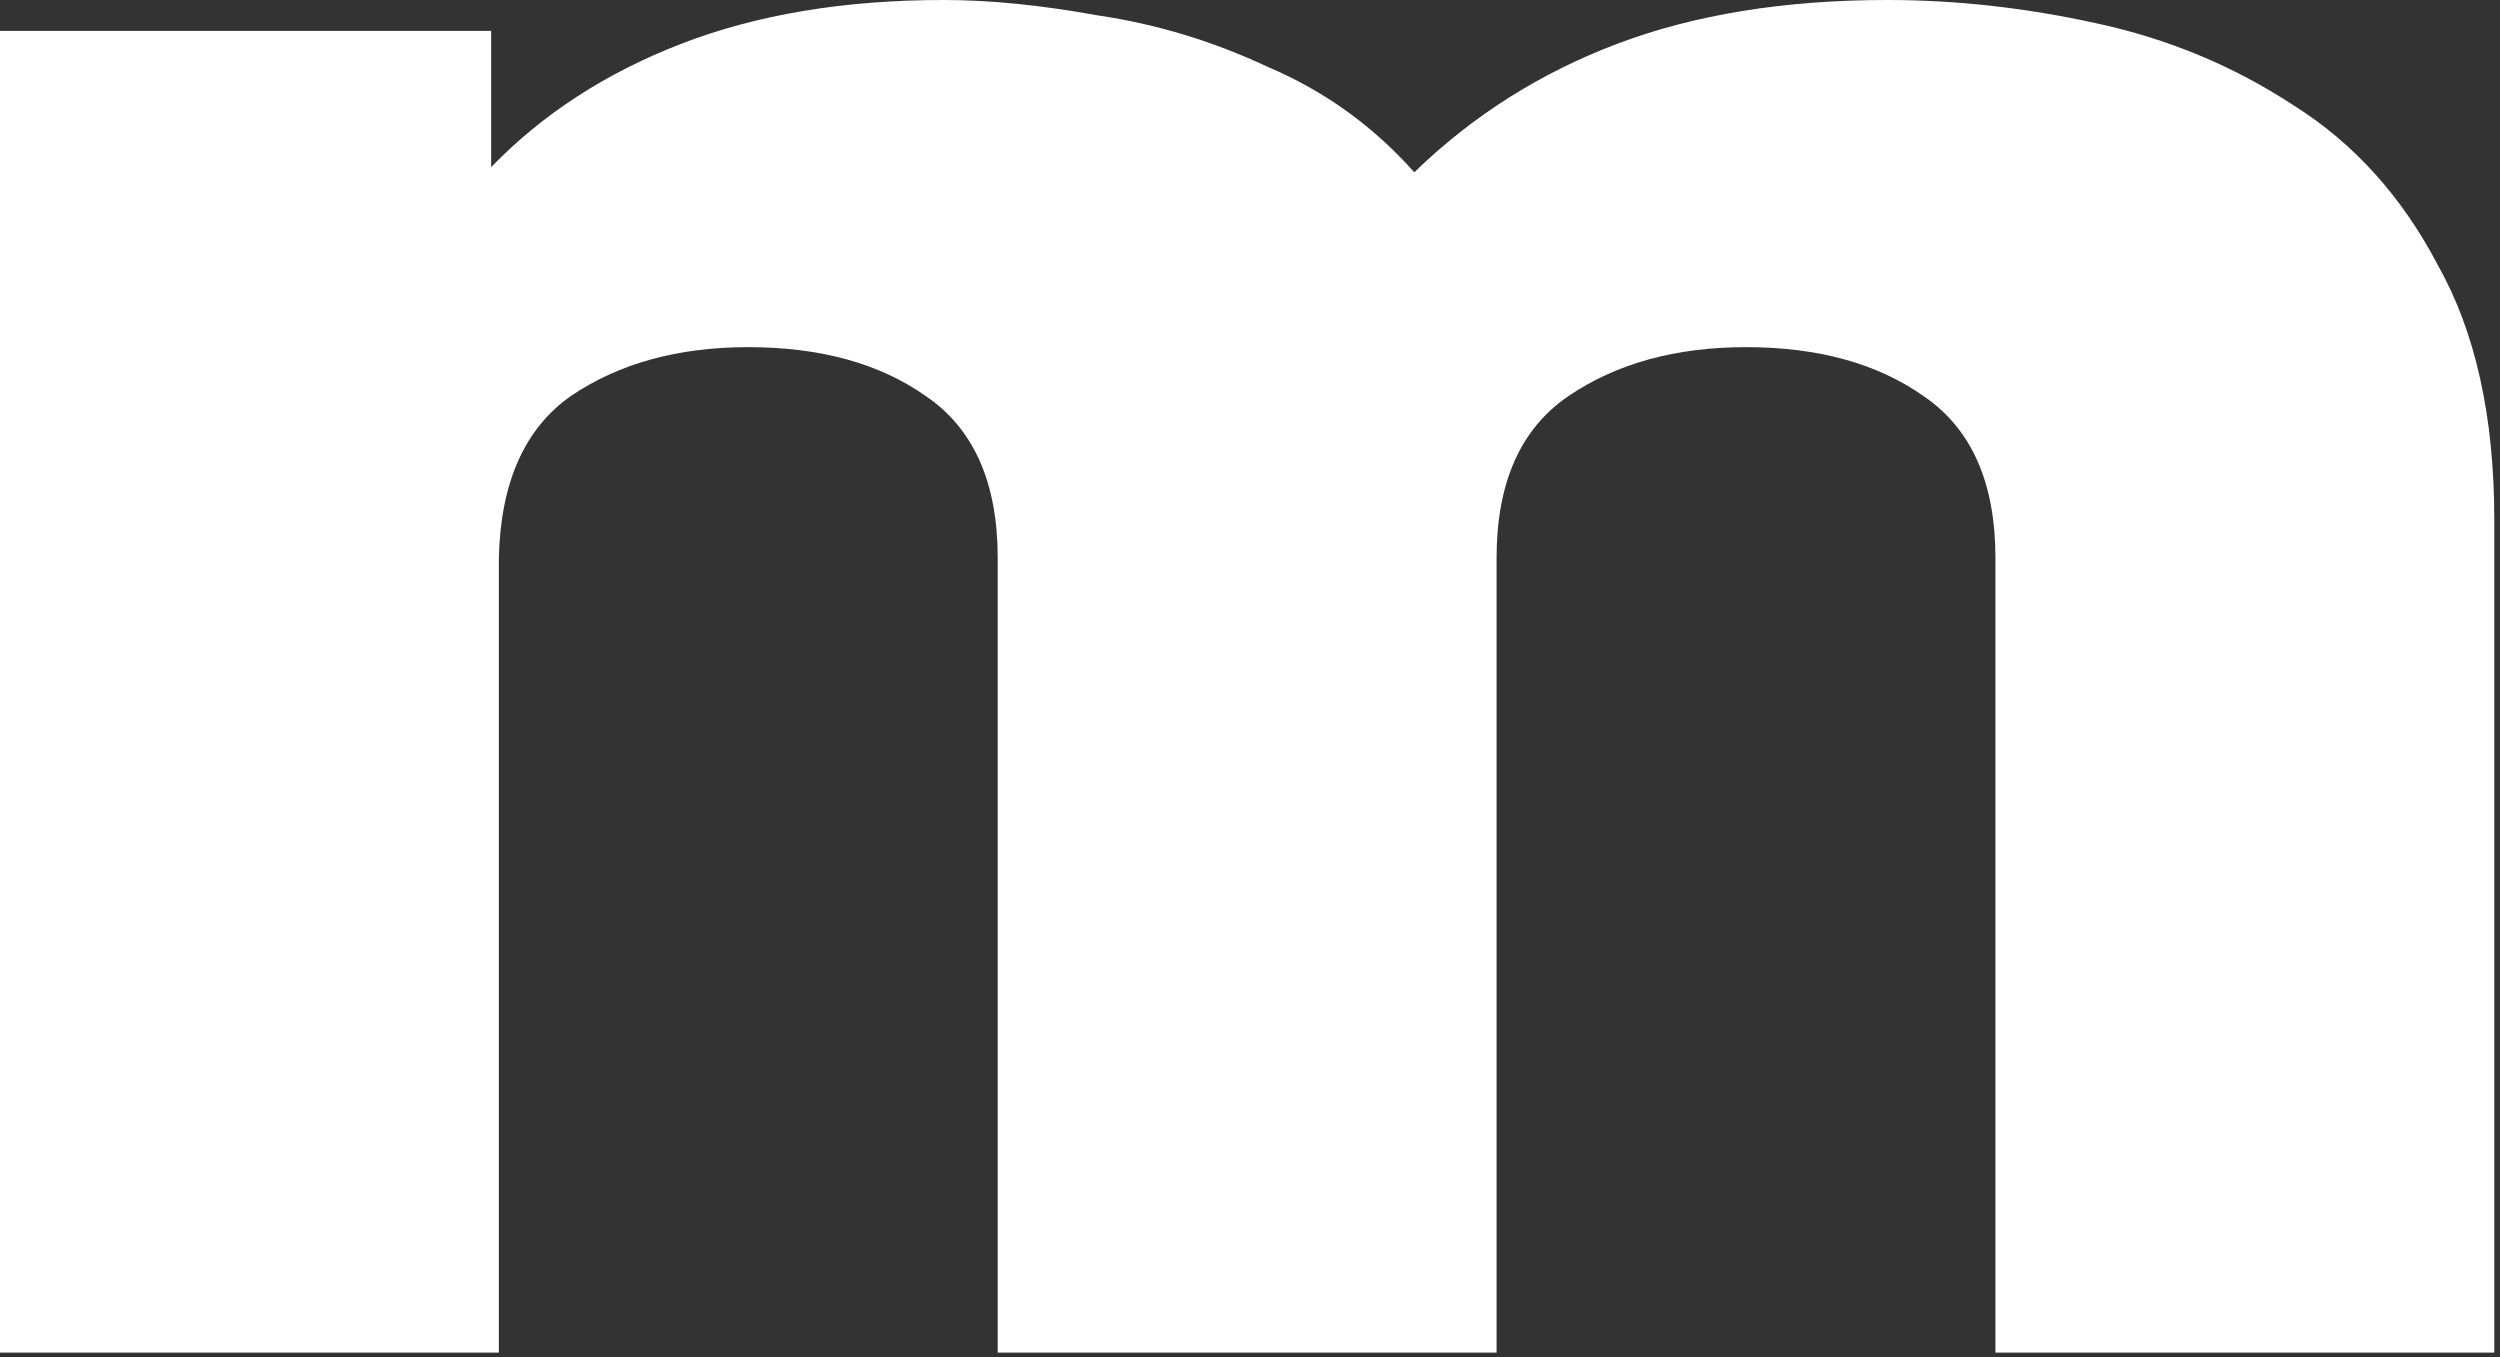 <?xml version="1.0" encoding="utf-8"?>
<svg xmlns="http://www.w3.org/2000/svg" fill="none" height="100%" overflow="visible" preserveAspectRatio="none" style="display: block;" viewBox="0 0 70 38" width="100%">
<rect x="0" y="0" width="70" height="38" fill="#333333" stroke="none"/>
<path d="M0 37.872V0.864H13.752V4.68C15.192 3.192 16.968 2.04 19.08 1.224C21.192 0.408 23.64 0 26.424 0C27.72 0 29.16 0.144 30.744 0.432C32.376 0.672 33.96 1.152 35.496 1.872C37.08 2.544 38.448 3.528 39.6 4.824C41.232 3.24 43.128 2.04 45.288 1.224C47.448 0.408 49.968 0 52.848 0C54.768 0 56.712 0.216 58.68 0.648C60.696 1.08 62.544 1.848 64.224 2.952C65.904 4.008 67.248 5.496 68.256 7.416C69.312 9.288 69.84 11.664 69.84 14.544V37.872H55.872V15.624C55.872 13.512 55.2 12 53.856 11.088C52.56 10.176 50.904 9.72 48.888 9.72C46.92 9.72 45.264 10.176 43.92 11.088C42.576 12 41.904 13.512 41.904 15.624V37.872H27.936V15.624C27.936 13.512 27.264 12 25.92 11.088C24.624 10.176 22.968 9.72 20.952 9.72C18.984 9.72 17.328 10.176 15.984 11.088C14.688 12 14.016 13.512 13.968 15.624V37.872H0Z" fill="white" id="Vector"/>
</svg>